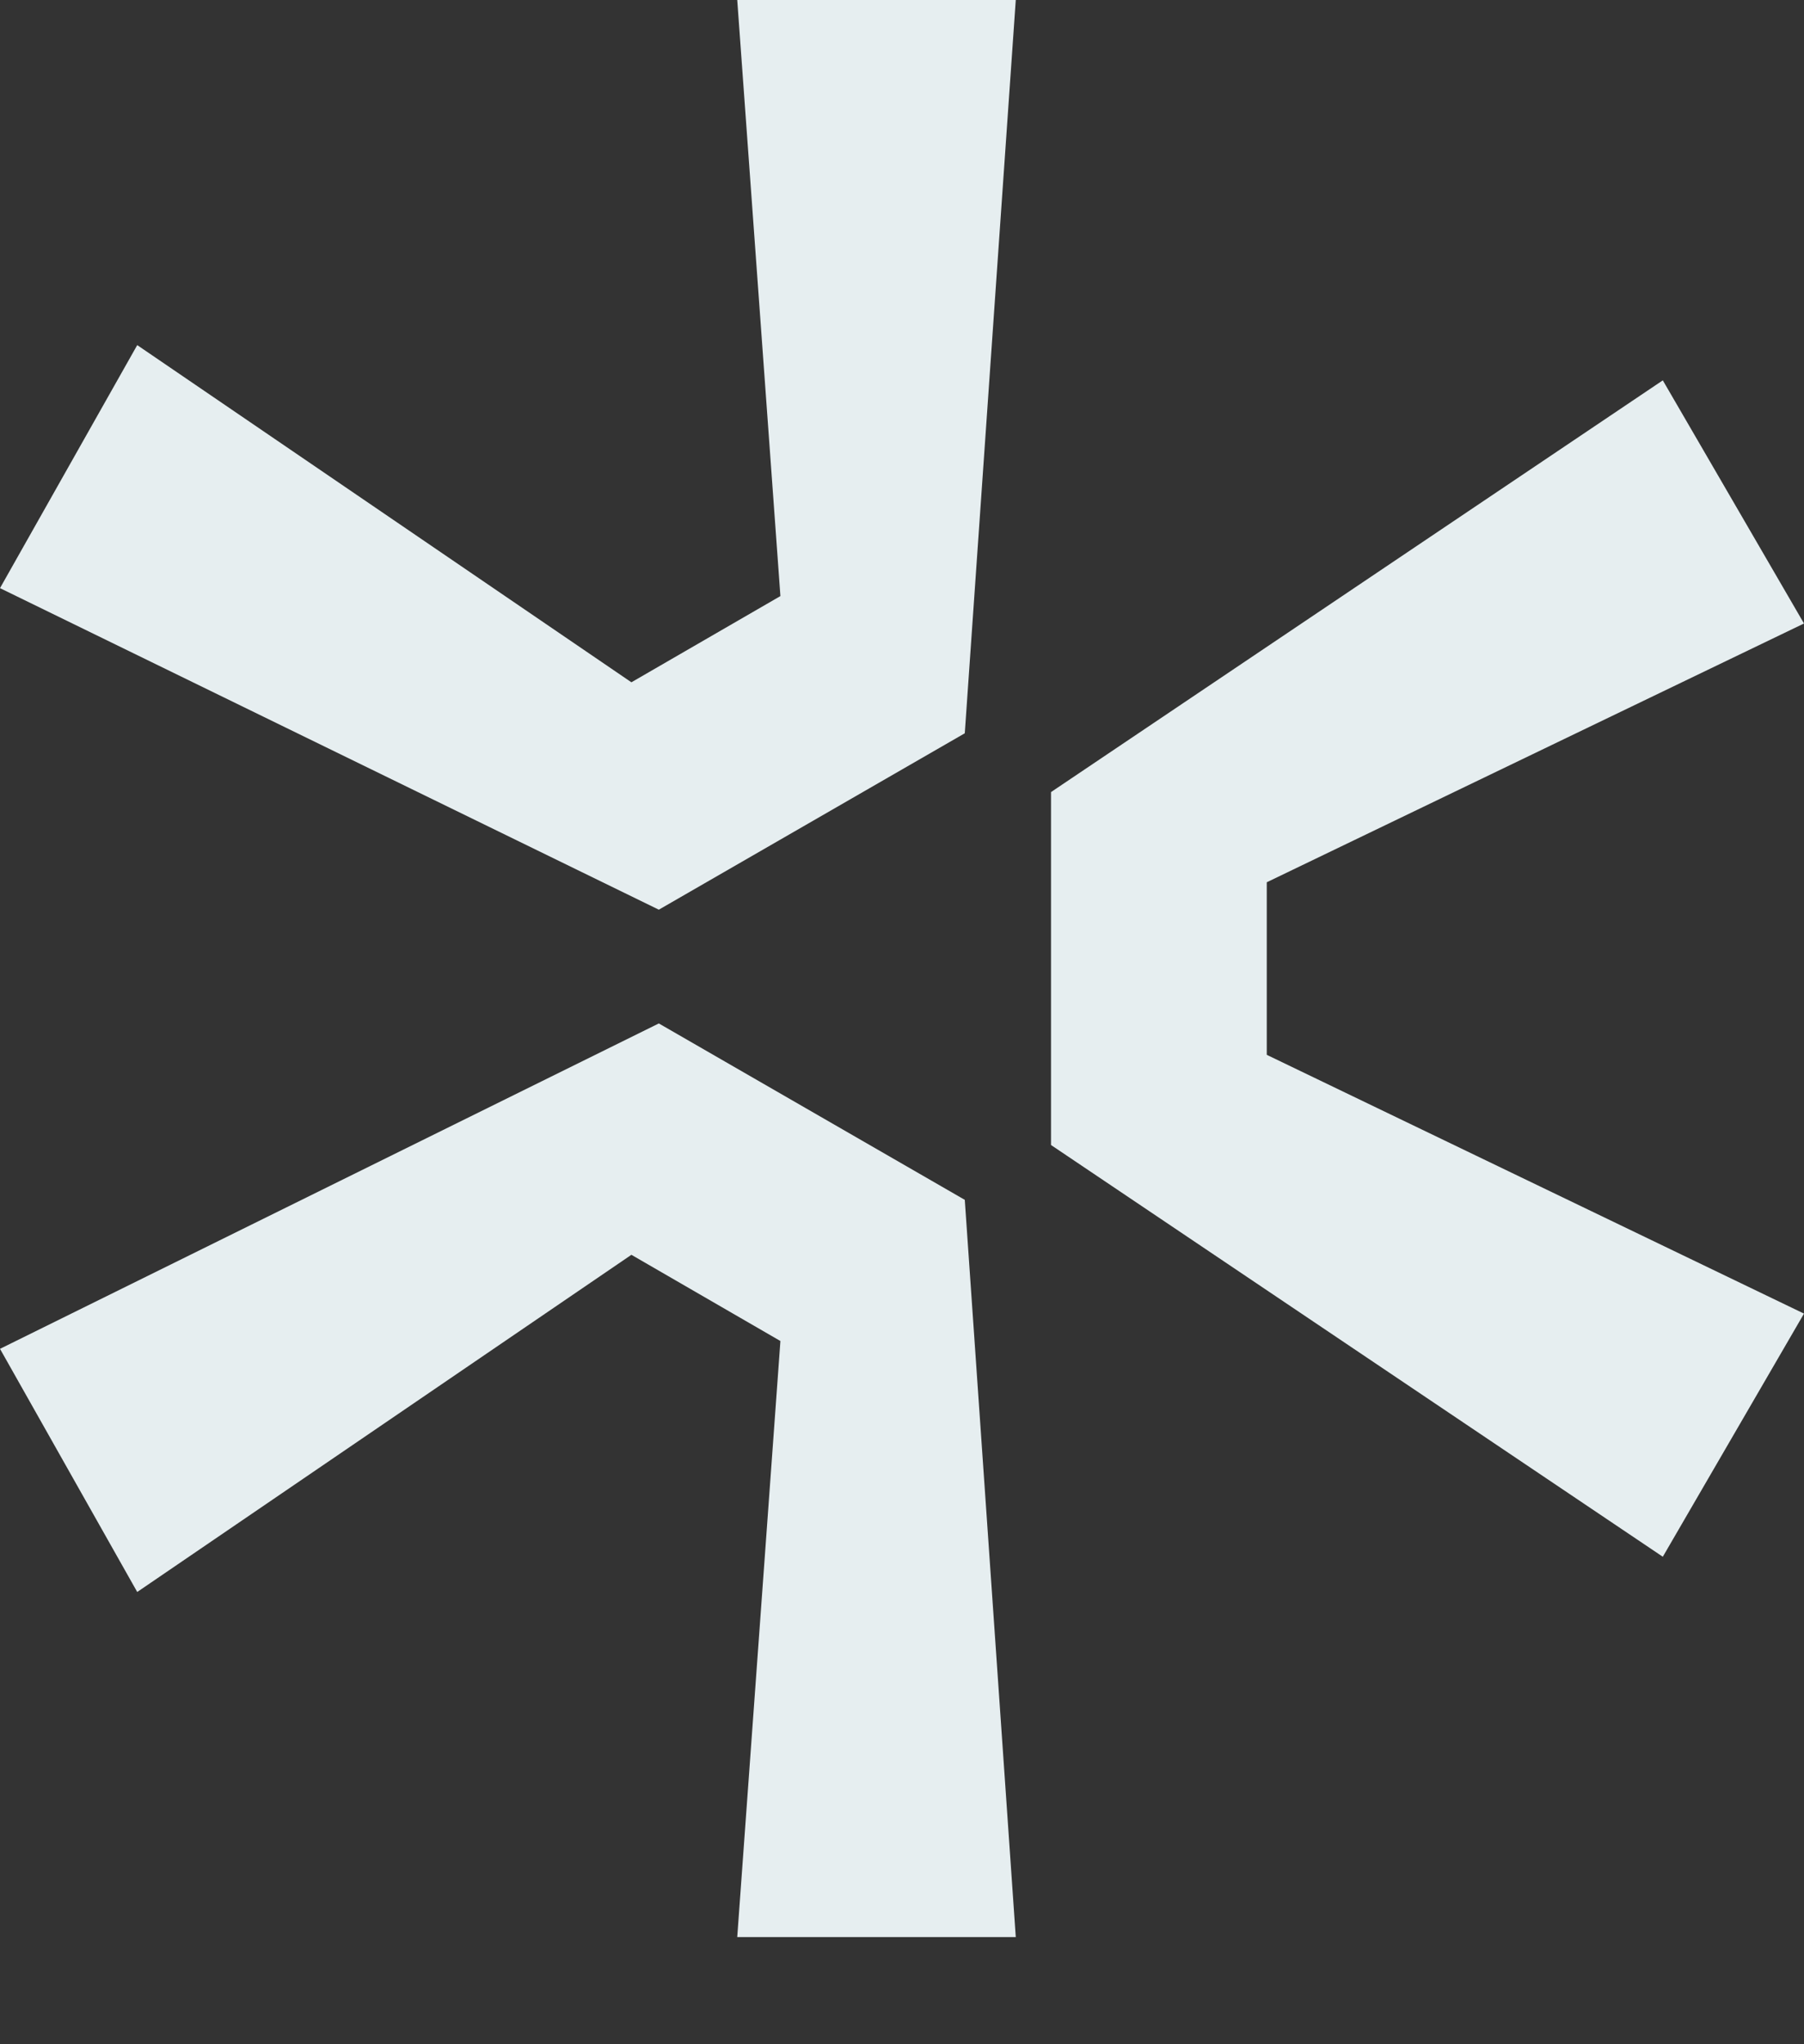 <svg width="15" height="17" viewBox="0 0 15 17" fill="none" xmlns="http://www.w3.org/2000/svg">
<rect x="0" y="0" width="15" height="17" fill="#333333" stroke="none"/>
<path d="M6.13 0H8.446L8.022 6.098L5.478 7.565L0 4.891L1.141 2.87L5.25 5.674L6.489 4.957L6.13 0ZM15 10.924L13.826 12.946L8.739 9.522V6.587L13.826 3.163L15 5.185L10.533 7.337V8.772L15 10.924ZM1.141 13.239L0 11.217L5.478 8.511L8.022 9.978L8.446 16.109H6.13L6.489 11.152L5.25 10.435L1.141 13.239Z" fill="#E6EEF0"/>
</svg>
